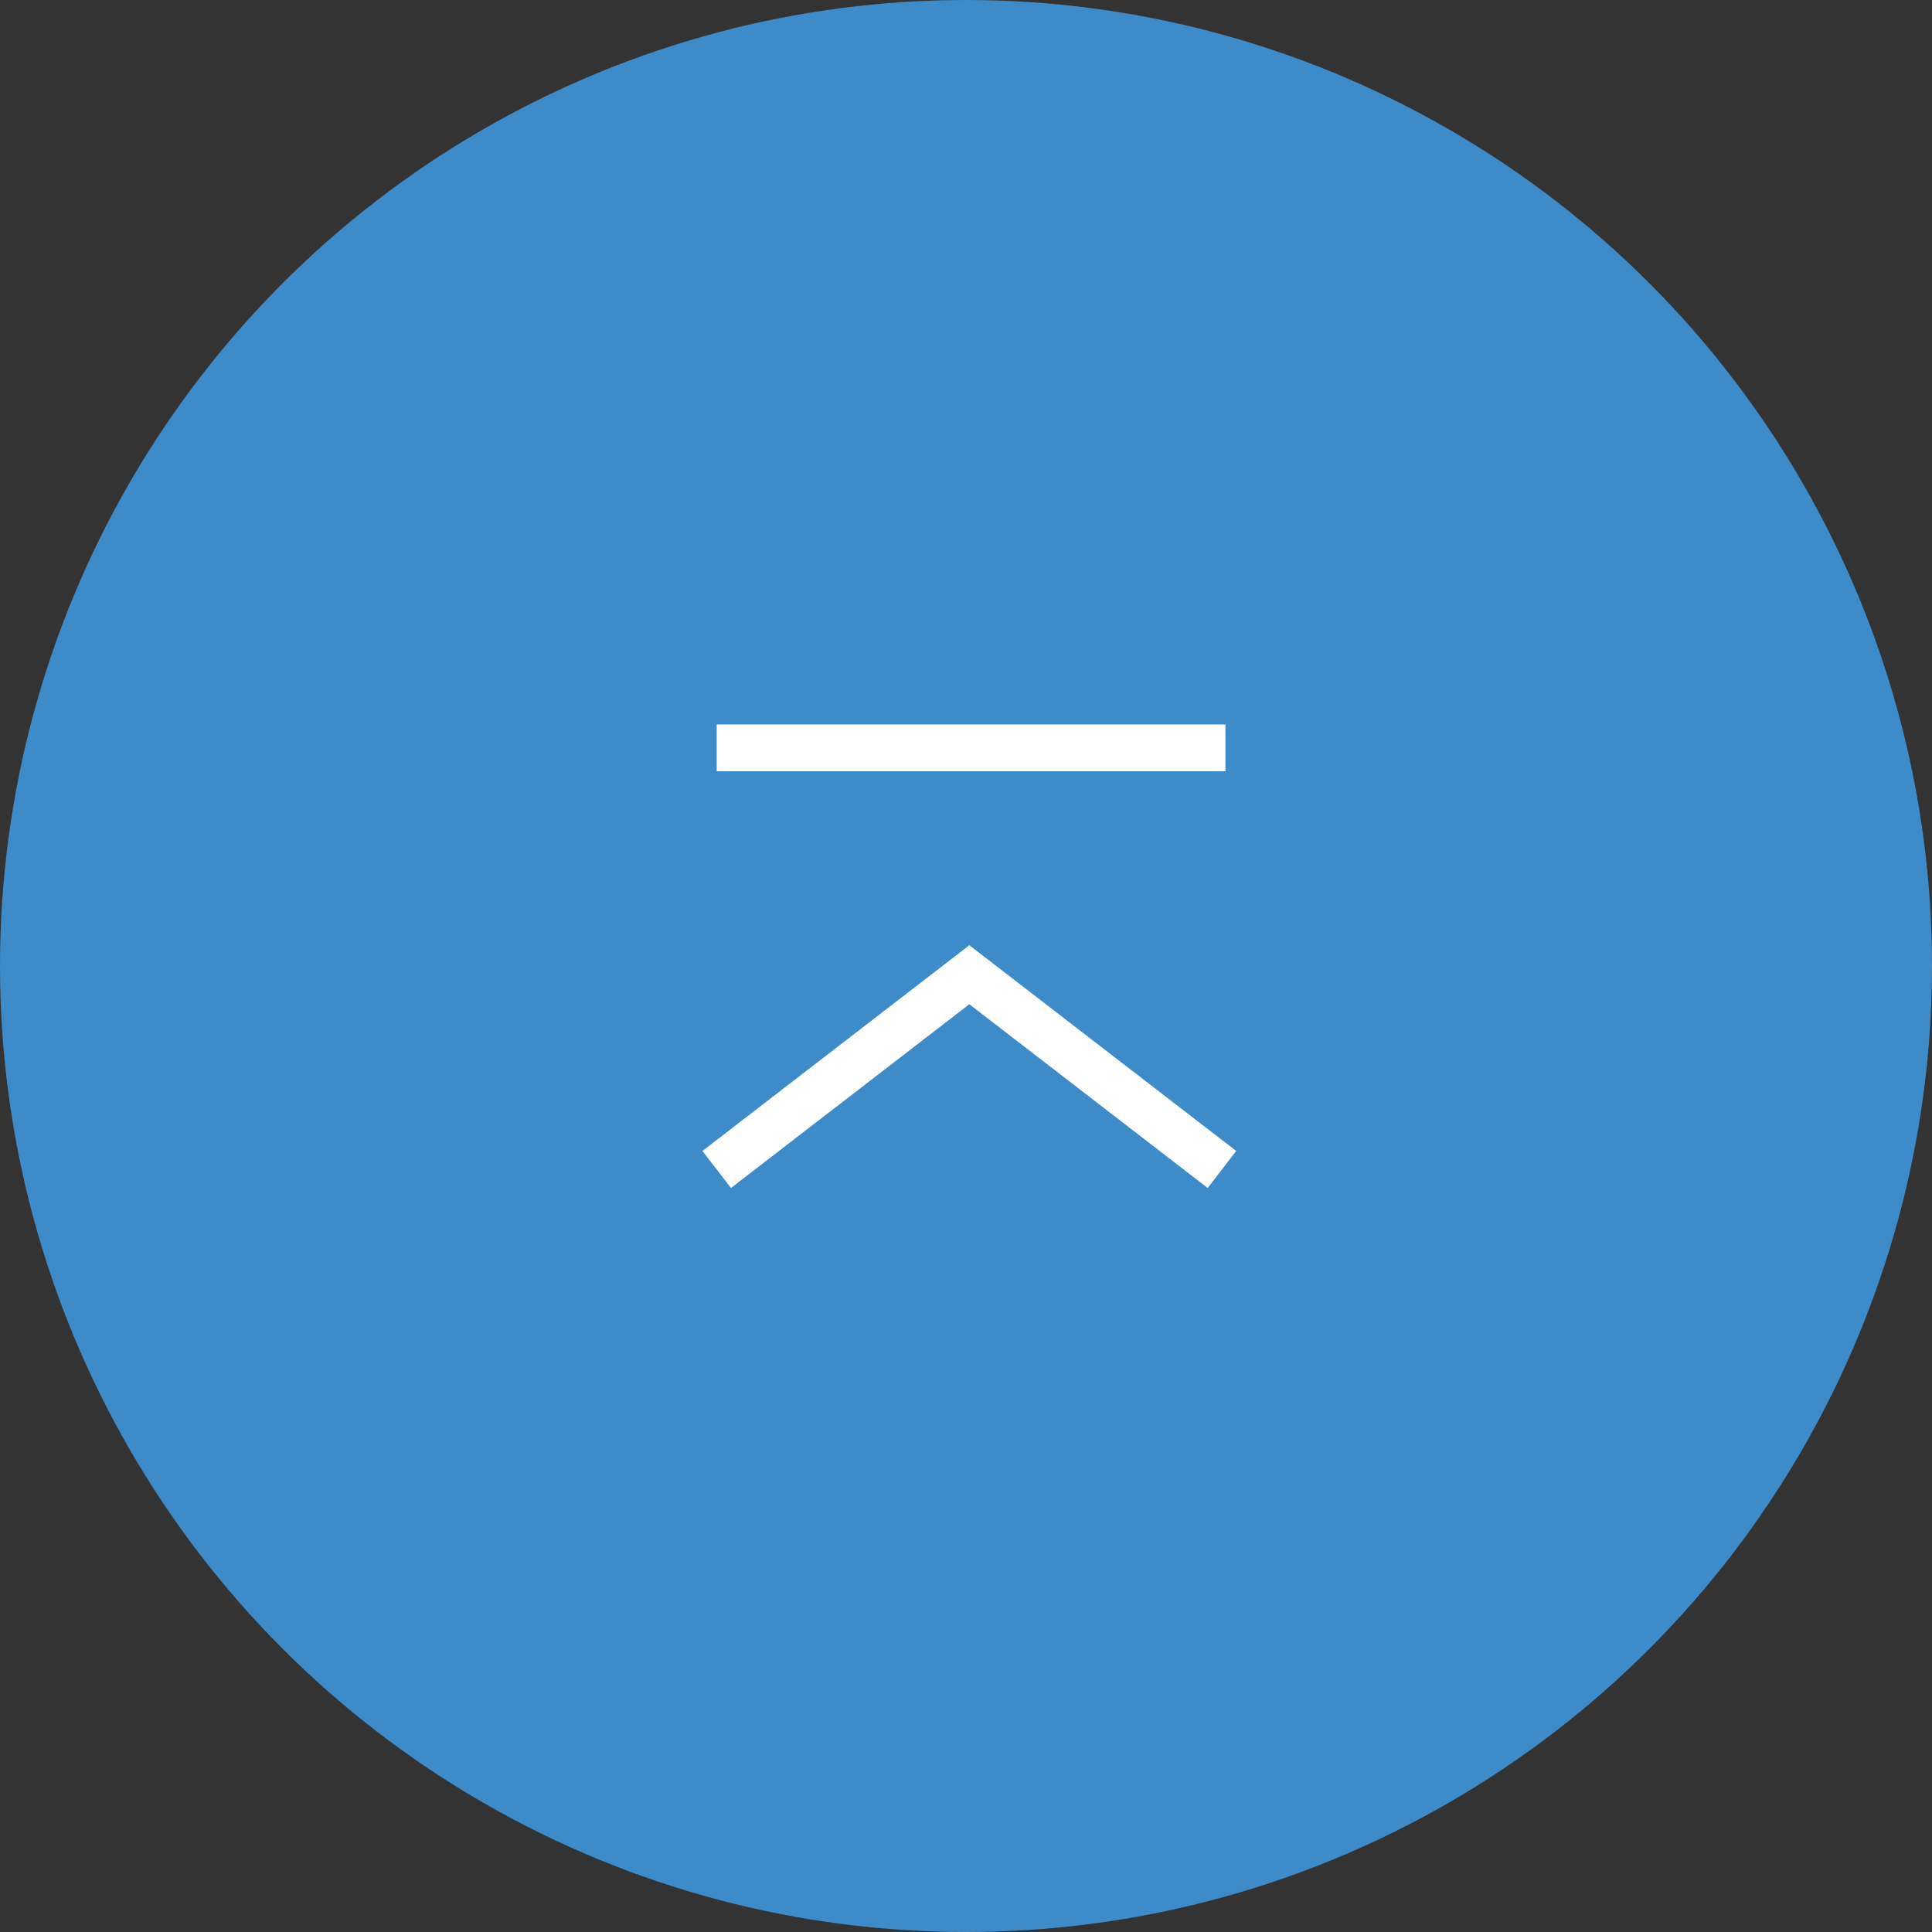 <svg xmlns="http://www.w3.org/2000/svg" width="62" height="62" viewBox="0 0 62 62">
  <rect x="0" y="0" width="62" height="62" fill="#333333" stroke="none"/>
  <g id="グループ_2292" data-name="グループ 2292" transform="translate(-1098 -2232)">
    <circle id="楕円形_97" data-name="楕円形 97" cx="31" cy="31" r="31" transform="translate(1098 2232)" fill="#3d8bc9"/>
    <g id="グループ_2291" data-name="グループ 2291" transform="translate(0.5 -1.938)">
      <path id="パス_1747" data-name="パス 1747" d="M-5739.362,18658.938h16.325" transform="translate(6859.862 -16401)" fill="none" stroke="#fff" stroke-width="1.5"/>
      <path id="パス_1748" data-name="パス 1748" d="M-5741.5,18670.611l8.107-6.25,8.107,6.25" transform="translate(6862 -16399.143)" fill="none" stroke="#fff" stroke-width="1.5"/>
    </g>
  </g>
</svg>
